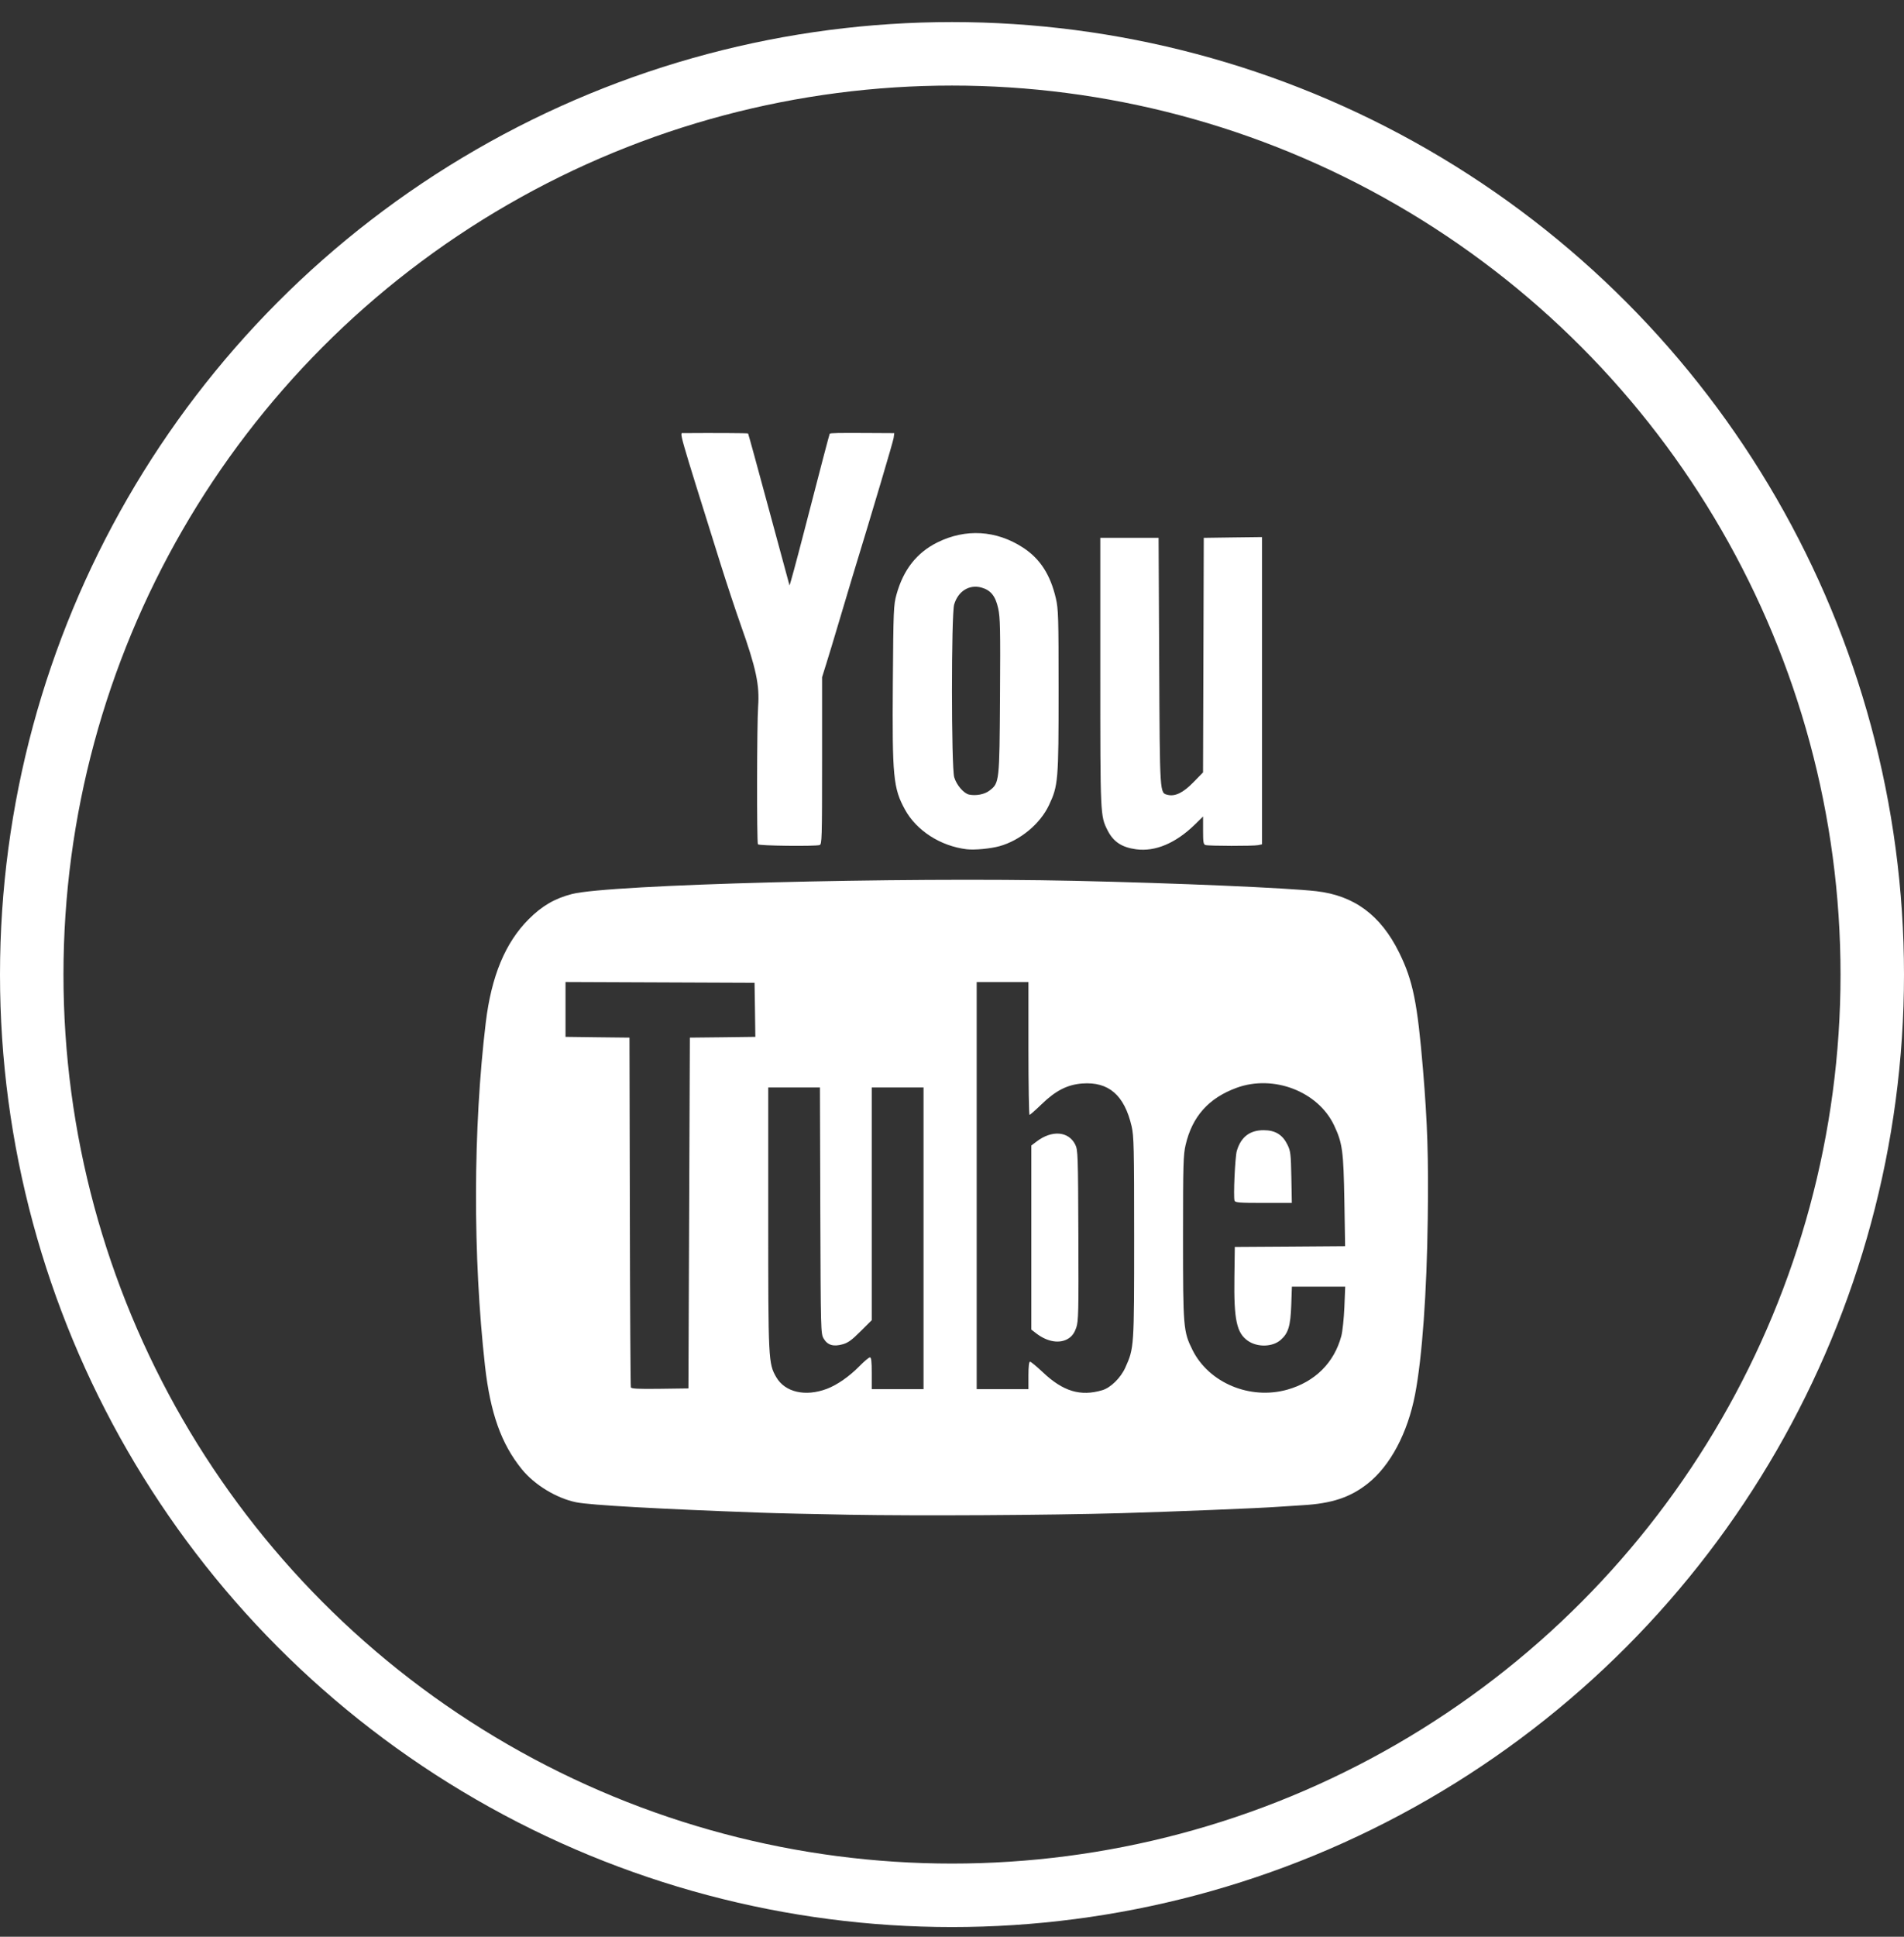 <?xml version="1.0" encoding="UTF-8"?>
<svg width="60px" height="61px" viewBox="0 0 60 61" version="1.1" xmlns="http://www.w3.org/2000/svg" xmlns:xlink="http://www.w3.org/1999/xlink">
    <rect x="0" y="0" width="60" height="61" fill="#333333" stroke="none"/>
    <!-- Generator: Sketch 51.1 (57501) - http://www.bohemiancoding.com/sketch -->
    <title>youtube</title>
    <desc>Created with Sketch.</desc>
    <defs></defs>
    <g id="Symbols" stroke="none" stroke-width="1" fill="none" fill-rule="evenodd">
        <g id="Footer-Simplified" transform="translate(-1338, -141)">
            <g id="media-icons" transform="translate(1059, 141)">
                <g id="youtube" transform="translate(279, 0)">
                    <rect id="Rectangle" x="0" y="0" width="60" height="60"></rect>
                    <circle id="Oval" stroke="#FFFFFF" stroke-width="2" cx="30" cy="30.695" r="29"></circle>
                    <path d="M21.717,38.205 L21.739,32.681 L22.772,32.67 L23.803,32.657 L23.791,31.806 L23.778,30.954 L20.798,30.942 L17.821,30.93 L17.821,31.794 L17.821,32.657 L18.828,32.67 L19.836,32.681 L19.848,38.16 C19.853,41.173 19.869,43.665 19.88,43.696 C19.897,43.74 20.106,43.751 20.797,43.742 L21.694,43.73 L21.717,38.205 Z M38.904,37.817 C38.862,37.706 38.92,36.43 38.976,36.245 C39.107,35.809 39.384,35.597 39.821,35.597 C40.185,35.597 40.416,35.738 40.571,36.054 C40.669,36.254 40.679,36.34 40.694,37.08 L40.709,37.887 L39.819,37.887 C39.054,37.887 38.927,37.877 38.904,37.817 L38.904,37.817 Z M40.565,43.769 C41.437,43.523 42.04,42.925 42.268,42.082 C42.306,41.938 42.35,41.528 42.365,41.172 L42.391,40.524 L41.552,40.524 L40.711,40.524 L40.691,41.104 C40.667,41.764 40.599,41.99 40.359,42.201 C40.105,42.425 39.637,42.441 39.332,42.236 C38.97,41.99 38.88,41.575 38.899,40.229 L38.912,39.274 L40.65,39.263 L42.388,39.25 L42.365,37.83 C42.337,36.245 42.305,36.004 42.039,35.441 C41.533,34.375 40.132,33.837 38.968,34.262 C38.089,34.584 37.571,35.163 37.362,36.06 C37.289,36.376 37.28,36.659 37.28,38.978 C37.28,41.822 37.29,41.938 37.579,42.52 C38.096,43.556 39.39,44.098 40.565,43.769 L40.565,43.769 Z M33.683,42.149 C33.79,42.077 33.86,41.976 33.915,41.819 C33.985,41.612 33.992,41.349 33.982,38.91 C33.973,36.368 33.967,36.219 33.885,36.052 C33.675,35.627 33.145,35.585 32.66,35.958 L32.5,36.079 L32.5,38.978 L32.5,41.877 L32.658,41.999 C33.018,42.274 33.412,42.331 33.683,42.149 L33.683,42.149 Z M34.735,43.786 C35,43.709 35.319,43.394 35.462,43.073 C35.739,42.457 35.74,42.441 35.74,38.978 C35.74,36.135 35.731,35.785 35.661,35.477 C35.433,34.493 34.937,34.063 34.102,34.126 C33.635,34.163 33.267,34.349 32.826,34.777 C32.634,34.962 32.462,35.114 32.443,35.114 C32.425,35.114 32.409,34.173 32.409,33.023 L32.409,30.931 L31.594,30.931 L30.778,30.931 L30.778,37.341 L30.778,43.752 L31.594,43.752 L32.409,43.752 L32.409,43.32 C32.409,43.034 32.427,42.888 32.46,42.888 C32.487,42.888 32.67,43.04 32.868,43.226 C33.502,43.825 34.051,43.989 34.735,43.786 L34.735,43.786 Z M26.054,43.744 C26.379,43.622 26.762,43.356 27.085,43.027 C27.233,42.876 27.381,42.752 27.413,42.752 C27.456,42.752 27.471,42.876 27.471,43.252 L27.471,43.752 L28.287,43.752 L29.103,43.752 L29.103,39.001 L29.103,34.251 L28.287,34.251 L27.471,34.251 L27.471,37.915 L27.471,41.581 L27.12,41.93 C26.841,42.209 26.725,42.293 26.552,42.341 C26.261,42.422 26.075,42.366 25.955,42.159 C25.865,42.005 25.863,41.934 25.85,38.126 L25.838,34.251 L25.022,34.251 L24.209,34.251 L24.209,38.365 C24.209,42.848 24.213,42.946 24.463,43.378 C24.737,43.85 25.378,43.998 26.054,43.744 L26.054,43.744 Z M26.746,47.708 C25.687,47.69 24.433,47.661 23.96,47.643 C20.78,47.528 18.598,47.406 18.162,47.317 C17.54,47.192 16.846,46.77 16.442,46.273 C15.797,45.477 15.452,44.511 15.284,43.025 C14.897,39.569 14.906,35.539 15.308,32.205 C15.485,30.743 15.924,29.688 16.661,28.951 C17.082,28.53 17.486,28.296 18.025,28.158 C19.192,27.858 28.326,27.62 33.882,27.743 C37.092,27.815 40.559,27.964 41.48,28.069 C42.673,28.205 43.51,28.825 44.089,29.999 C44.527,30.886 44.666,31.577 44.844,33.705 C44.983,35.389 45.018,36.44 44.992,38.385 C44.963,40.713 44.815,42.763 44.594,43.914 C44.361,45.131 43.811,46.168 43.098,46.729 C42.548,47.164 41.963,47.357 41.04,47.409 C40.766,47.426 40.42,47.447 40.27,47.459 C39.739,47.5 36.893,47.615 35.332,47.659 C33.012,47.724 28.954,47.747 26.746,47.708 Z M23.884,26.592 C23.845,26.528 23.852,22.788 23.89,22.258 C23.941,21.58 23.827,21.045 23.341,19.679 C23.184,19.236 22.899,18.376 22.709,17.77 C21.336,13.387 21.408,13.643 21.54,13.642 C22.445,13.635 23.561,13.64 23.574,13.653 C23.583,13.662 23.876,14.731 24.227,16.031 C24.579,17.331 24.871,18.412 24.879,18.436 C24.885,18.458 25.091,17.701 25.336,16.754 C25.849,14.766 26.137,13.669 26.147,13.66 C26.17,13.638 26.425,13.634 27.259,13.638 L28.181,13.643 L28.161,13.792 C28.144,13.912 27.514,16.034 26.855,18.189 C26.784,18.427 26.599,19.041 26.447,19.554 C26.295,20.066 26.112,20.675 26.038,20.906 L25.906,21.329 L25.906,23.961 C25.906,26.431 25.9,26.596 25.827,26.616 C25.661,26.661 23.913,26.64 23.884,26.592 Z M35.805,26.75 C35.35,26.689 35.084,26.513 34.901,26.15 C34.673,25.696 34.673,25.698 34.673,21.167 L34.673,16.94 L35.592,16.94 L36.51,16.94 L36.529,20.837 C36.55,25.07 36.544,24.971 36.797,25.035 C37.029,25.093 37.286,24.968 37.605,24.641 L37.911,24.328 L37.923,20.634 L37.934,16.94 L38.852,16.927 L39.77,16.916 L39.77,21.754 L39.77,26.593 L39.645,26.619 C39.495,26.65 38.103,26.648 37.991,26.616 C37.923,26.597 37.912,26.535 37.912,26.156 L37.912,25.716 L37.651,25.972 C37.051,26.557 36.404,26.83 35.805,26.75 L35.805,26.75 Z M31.179,24.902 C31.494,24.662 31.496,24.641 31.513,21.921 C31.527,19.806 31.519,19.447 31.455,19.159 C31.369,18.769 31.218,18.585 30.922,18.504 C30.541,18.402 30.191,18.621 30.068,19.04 C29.975,19.363 29.976,24.158 30.07,24.481 C30.141,24.724 30.369,24.989 30.537,25.026 C30.756,25.072 31.025,25.02 31.18,24.902 L31.179,24.902 Z M30.46,26.748 C29.638,26.648 28.882,26.163 28.519,25.501 C28.149,24.826 28.114,24.473 28.136,21.503 C28.153,19.202 28.159,19.058 28.25,18.728 C28.467,17.943 28.887,17.409 29.537,17.085 C30.43,16.642 31.394,16.699 32.237,17.247 C32.774,17.595 33.1,18.099 33.274,18.849 C33.351,19.181 33.359,19.435 33.359,21.758 C33.359,24.584 33.346,24.747 33.056,25.359 C32.779,25.949 32.151,26.469 31.496,26.652 C31.207,26.731 30.706,26.778 30.46,26.748 L30.46,26.748 Z" id="Shape" fill="#FFFFFF"></path>
                </g>
            </g>
        </g>
    </g>
</svg>